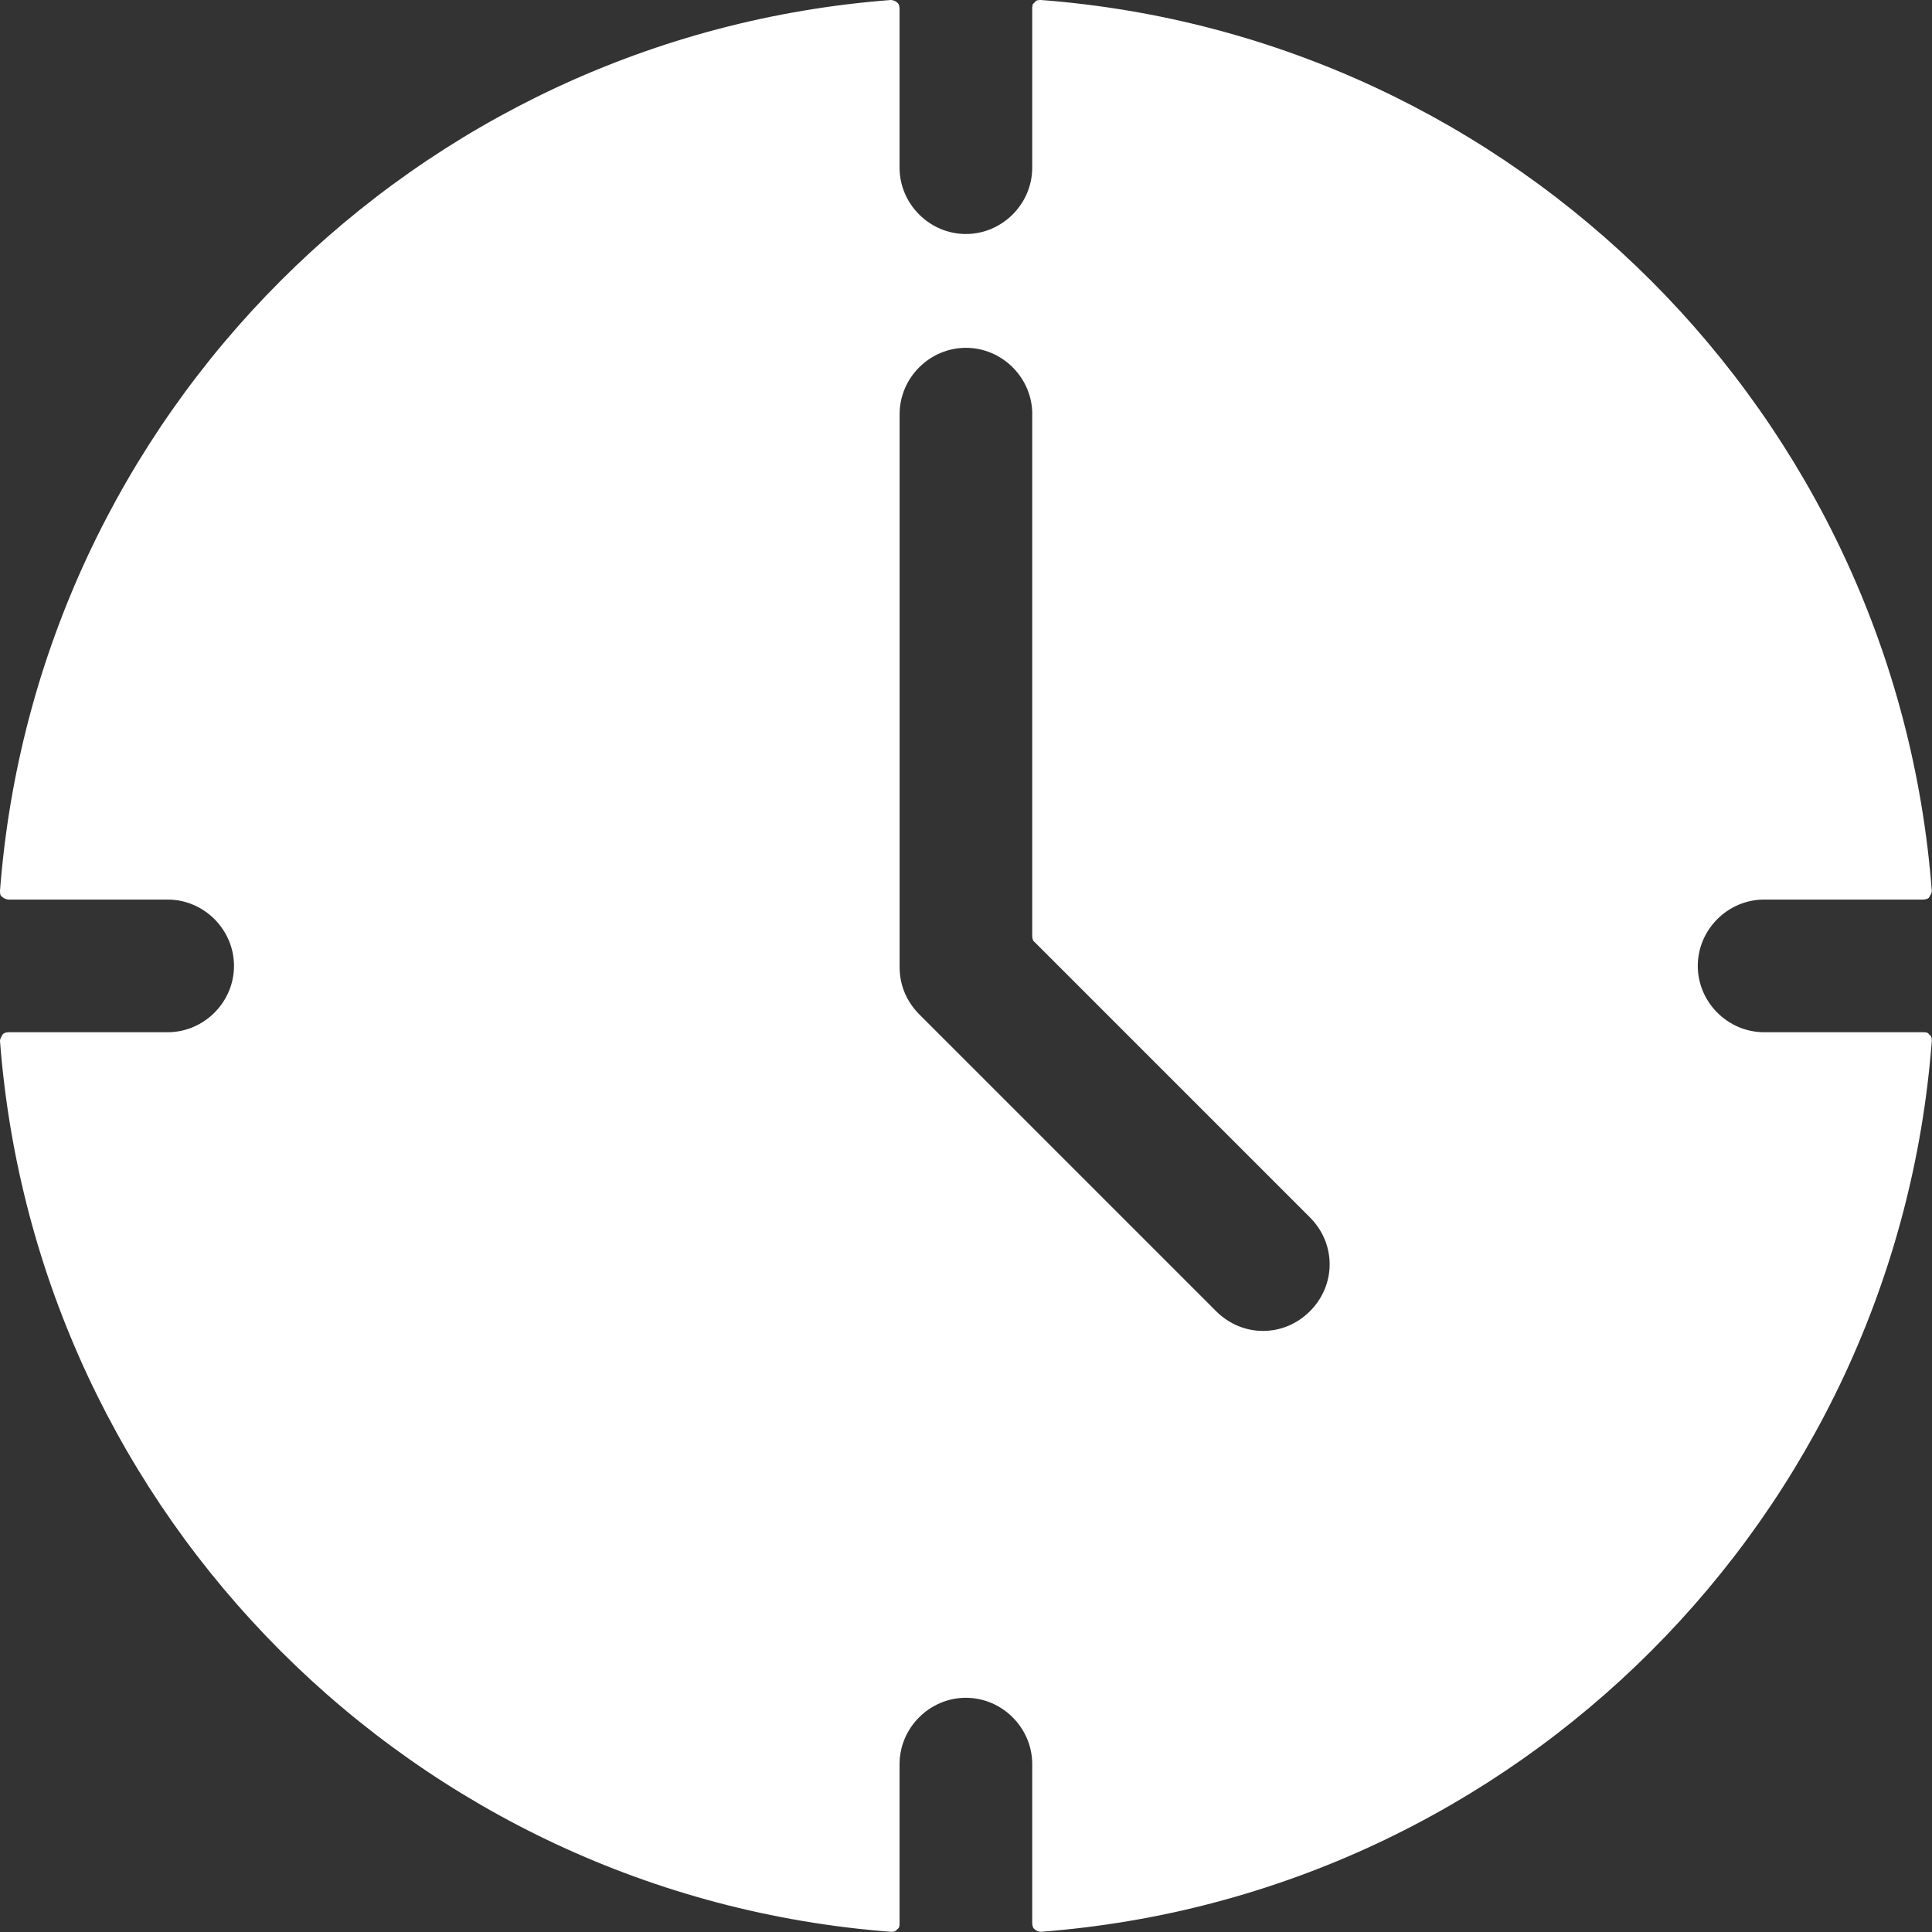 <?xml version="1.0" encoding="UTF-8"?>
<svg xmlns="http://www.w3.org/2000/svg" version="1.1" xmlns:xlink="http://www.w3.org/1999/xlink" xmlns:svgjs="http://svgjs.dev/svgjs" width="36.41" height="36.41" viewBox="0 0 36.41 36.41"><rect x="0" y="0" width="36.41" height="36.41" fill="#333333" stroke="none"/><g><g transform="matrix(1, 0, 0, 1, 0, 0)"><path d="M16.788,0c-8.96,0.684 -16.105,7.828 -16.788,16.788c0,0.047 0,0.094 0.047,0.118c0.024,0.024 0.071,0.047 0.118,0.047h2.995c0.684,0 1.25,0.566 1.25,1.25c0,0.684 -0.566,1.25 -1.25,1.25h-2.995c0,0 -0.094,-0 -0.118,0.047c-0.024,0.047 -0.047,0.071 -0.047,0.118c0.684,8.96 7.828,16.105 16.788,16.788c0.047,0 0.094,-0 0.118,-0.047c0.047,-0.024 0.047,-0.071 0.047,-0.118v-2.995c0,-0.684 0.566,-1.25 1.25,-1.25c0.684,0 1.25,0.566 1.25,1.25v2.995c0,0 0,0.094 0.047,0.118c0.024,0.024 0.071,0.047 0.118,0.047c8.96,-0.684 16.105,-7.828 16.788,-16.788c0,-0.047 0,-0.094 -0.047,-0.118c-0.024,-0.047 -0.071,-0.047 -0.118,-0.047h-2.995c-0.684,0 -1.25,-0.566 -1.25,-1.25c0,-0.684 0.566,-1.25 1.25,-1.25h2.995c0,0 0.094,0 0.118,-0.047c0.024,-0.047 0.047,-0.071 0.047,-0.118c-0.684,-8.96 -7.828,-16.105 -16.788,-16.788c-0.047,0 -0.094,-0 -0.118,0.047c-0.047,0.024 -0.047,0.071 -0.047,0.118v2.995c0,0.684 -0.566,1.25 -1.25,1.25c-0.684,0 -1.25,-0.566 -1.25,-1.25v-2.995c0,0 0,-0.094 -0.047,-0.118c-0.024,-0.024 -0.071,-0.047 -0.118,-0.047zM19.453,7.805v9.833c0,0 0,0.094 0.047,0.118l5.187,5.187c0.495,0.495 0.495,1.273 0,1.768c-0.495,0.495 -1.273,0.495 -1.768,0l-5.588,-5.588c-0.236,-0.236 -0.377,-0.542 -0.377,-0.896v-10.422c0,-0.684 0.566,-1.25 1.25,-1.25c0.684,0 1.25,0.566 1.25,1.25z" transform="matrix(1,0,0,1,0,0)" fill-rule="nonzero" fill="#ffffff"></path></g></g></svg>